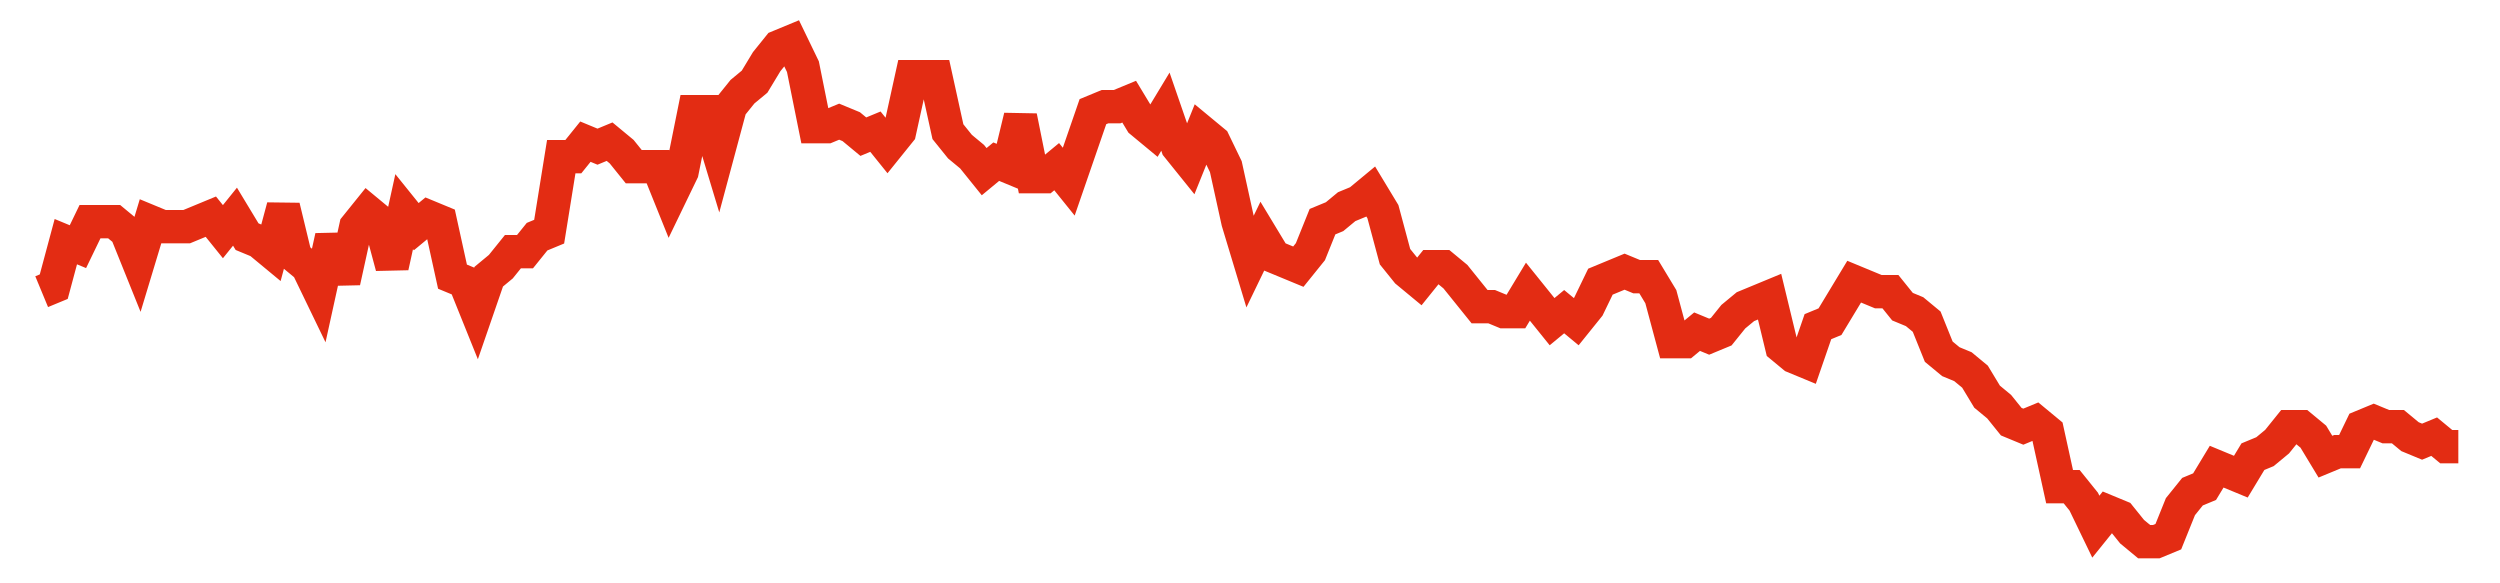 <svg width="300" height="70" viewBox="0 0 300 70" xmlns="http://www.w3.org/2000/svg">
    <path d="M 5,35 L 6.45,34.4 L 7.9,29 L 9.35,29.6 L 10.8,26.6 L 12.25,26.6 L 13.7,26.6 L 15.15,27.8 L 16.6,31.4 L 18.05,26.6 L 19.5,27.2 L 20.95,27.2 L 22.4,27.2 L 23.85,26.6 L 25.3,26 L 26.75,27.8 L 28.2,26 L 29.65,28.4 L 31.1,29 L 32.55,30.2 L 34,24.8 L 35.45,30.8 L 36.9,32 L 38.35,35 L 39.8,28.4 L 41.25,33.8 L 42.7,27.2 L 44.15,25.4 L 45.6,26.6 L 47.05,32 L 48.5,25.4 L 49.95,27.2 L 51.4,26 L 52.85,26.6 L 54.3,33.2 L 55.75,33.8 L 57.2,37.4 L 58.65,33.2 L 60.1,32 L 61.55,30.2 L 63,30.2 L 64.45,28.4 L 65.9,27.8 L 67.35,18.8 L 68.8,18.8 L 70.25,17 L 71.7,17.6 L 73.15,17 L 74.6,18.2 L 76.05,20 L 77.5,20 L 78.95,20 L 80.4,23.6 L 81.85,20.6 L 83.3,13.4 L 84.75,13.4 L 86.2,18.2 L 87.65,12.8 L 89.1,11 L 90.55,9.8 L 92,7.4 L 93.45,5.6 L 94.9,5 L 96.35,8 L 97.8,15.2 L 99.25,15.2 L 100.7,14.6 L 102.15,15.2 L 103.6,16.4 L 105.05,15.8 L 106.5,17.6 L 107.95,15.8 L 109.4,9.2 L 110.85,9.2 L 112.3,9.2 L 113.75,15.8 L 115.2,17.6 L 116.65,18.8 L 118.1,20.6 L 119.55,19.4 L 121,20 L 122.45,14 L 123.9,21.2 L 125.35,21.2 L 126.8,20 L 128.25,21.8 L 129.7,17.6 L 131.15,13.4 L 132.6,12.8 L 134.05,12.8 L 135.5,12.2 L 136.95,14.6 L 138.4,15.8 L 139.85,13.4 L 141.3,17.6 L 142.75,19.4 L 144.2,15.8 L 145.65,17 L 147.1,20 L 148.55,26.6 L 150,31.4 L 151.45,28.4 L 152.9,30.8 L 154.35,31.4 L 155.8,32 L 157.25,30.2 L 158.7,26.6 L 160.15,26 L 161.6,24.8 L 163.05,24.2 L 164.5,23 L 165.95,25.4 L 167.4,30.8 L 168.85,32.6 L 170.3,33.8 L 171.75,32 L 173.2,32 L 174.65,33.2 L 176.1,35 L 177.55,36.8 L 179,36.8 L 180.45,37.4 L 181.9,37.4 L 183.35,35 L 184.8,36.8 L 186.25,38.6 L 187.7,37.4 L 189.15,38.6 L 190.6,36.8 L 192.05,33.8 L 193.5,33.2 L 194.95,32.6 L 196.4,33.2 L 197.85,33.2 L 199.3,35.6 L 200.75,41 L 202.2,41 L 203.65,39.8 L 205.1,40.4 L 206.55,39.8 L 208,38 L 209.45,36.8 L 210.9,36.2 L 212.35,35.6 L 213.8,41.6 L 215.25,42.8 L 216.7,43.4 L 218.15,39.2 L 219.6,38.6 L 221.05,36.2 L 222.5,33.8 L 223.95,34.4 L 225.4,35 L 226.85,35 L 228.3,36.8 L 229.75,37.4 L 231.2,38.6 L 232.65,42.2 L 234.1,43.4 L 235.55,44 L 237,45.2 L 238.45,47.6 L 239.9,48.8 L 241.35,50.6 L 242.8,51.2 L 244.25,50.6 L 245.7,51.8 L 247.15,58.4 L 248.6,58.4 L 250.05,60.2 L 251.5,63.2 L 252.95,61.4 L 254.4,62 L 255.85,63.8 L 257.3,65 L 258.75,65 L 260.2,64.4 L 261.65,60.8 L 263.1,59 L 264.55,58.4 L 266,56 L 267.45,56.6 L 268.9,57.2 L 270.35,54.8 L 271.8,54.2 L 273.25,53 L 274.7,51.2 L 276.15,51.2 L 277.6,52.4 L 279.05,54.8 L 280.5,54.2 L 281.95,54.2 L 283.4,51.2 L 284.85,50.6 L 286.3,51.2 L 287.75,51.2 L 289.2,52.4 L 290.65,53 L 292.1,52.4 L 293.55,53.6 L 295,53.6" fill="none" stroke="#E32C13" stroke-width="4"/>
</svg>